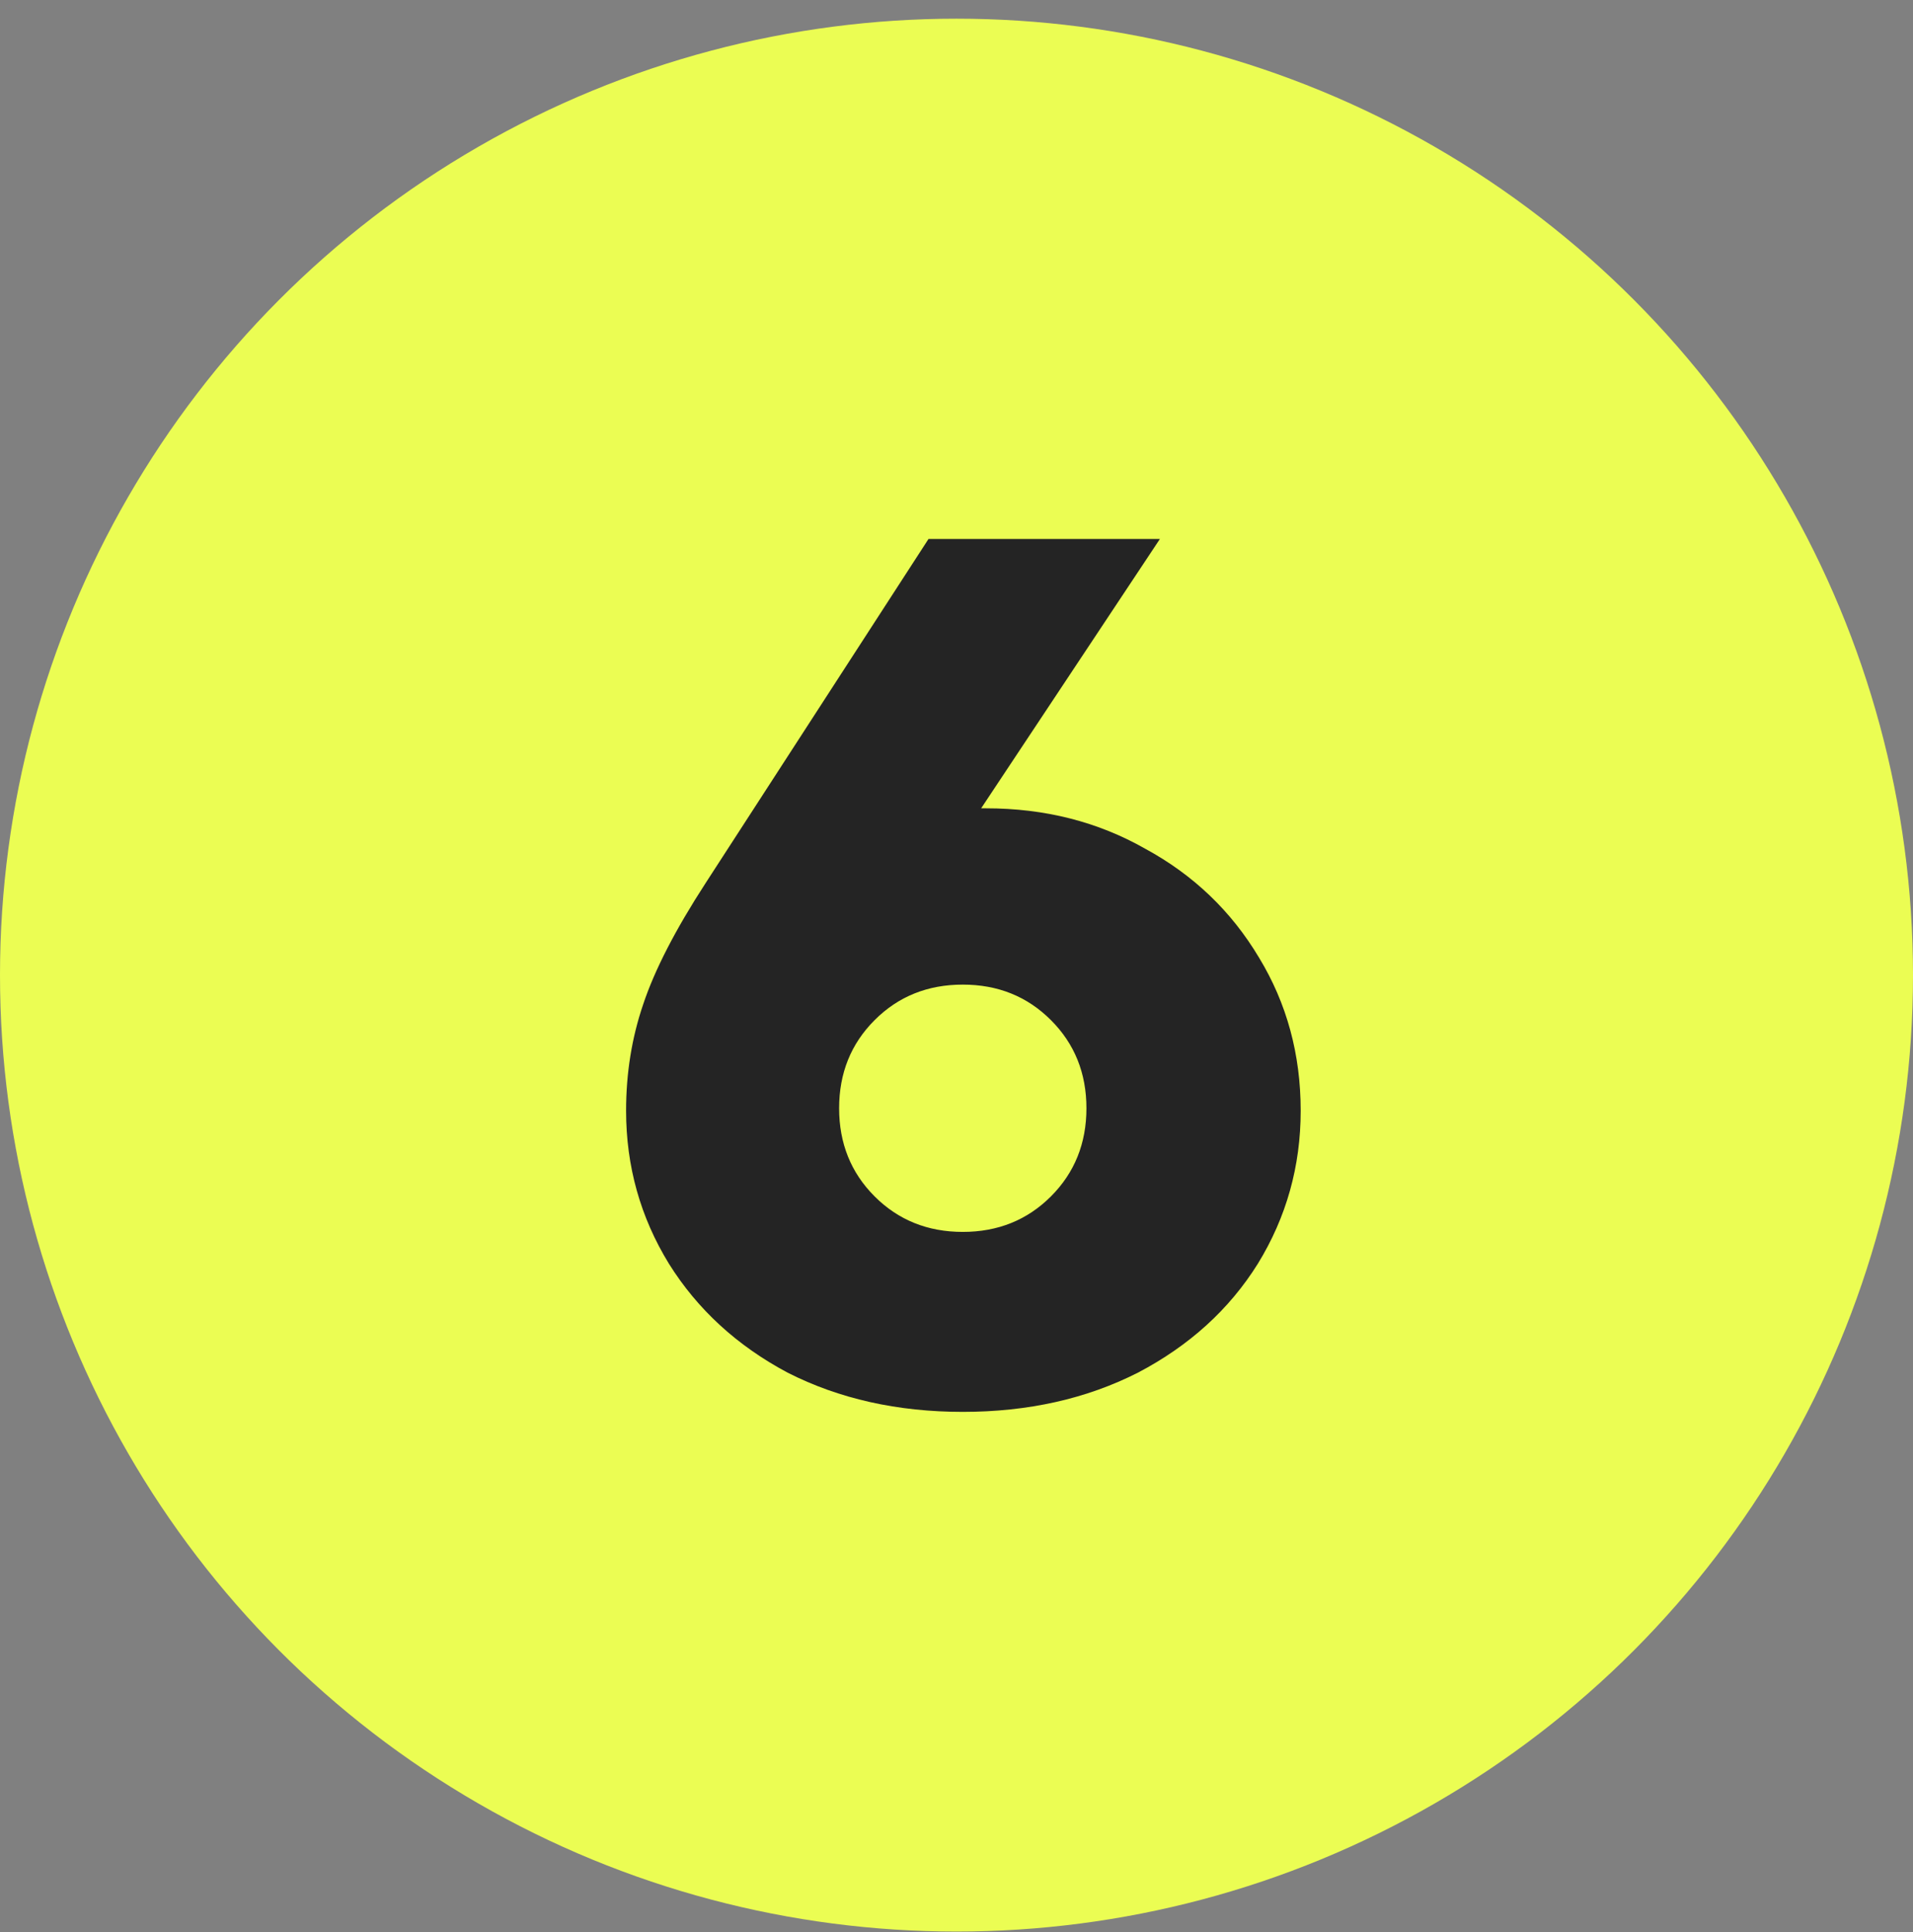 <?xml version="1.0" encoding="UTF-8"?> <svg xmlns="http://www.w3.org/2000/svg" width="100" height="101" viewBox="0 0 100 101" fill="none"><rect x="0" y="0" width="100" height="101" fill="#808080" stroke="none"/><circle cx="50" cy="50.977" r="50" fill="#EBFD53"></circle><path d="M51.544 42.257C54.616 42.257 57.389 42.961 59.864 44.369C62.381 45.734 64.365 47.633 65.816 50.065C67.267 52.454 67.992 55.121 67.992 58.065C67.992 60.966 67.245 63.633 65.752 66.065C64.259 68.454 62.168 70.353 59.48 71.761C56.792 73.126 53.741 73.809 50.328 73.809C46.915 73.809 43.864 73.126 41.176 71.761C38.531 70.353 36.461 68.454 34.968 66.065C33.475 63.633 32.728 60.966 32.728 58.065C32.728 56.102 33.027 54.246 33.624 52.497C34.221 50.705 35.309 48.593 36.888 46.161L48.536 28.177H60.632L51.288 42.257H51.544ZM50.328 64.401C52.163 64.401 53.699 63.782 54.936 62.545C56.173 61.307 56.792 59.771 56.792 57.937C56.792 56.102 56.173 54.566 54.936 53.329C53.699 52.091 52.163 51.473 50.328 51.473C48.493 51.473 46.957 52.091 45.72 53.329C44.483 54.566 43.864 56.102 43.864 57.937C43.864 59.771 44.483 61.307 45.72 62.545C46.957 63.782 48.493 64.401 50.328 64.401Z" fill="#242424"></path></svg> 